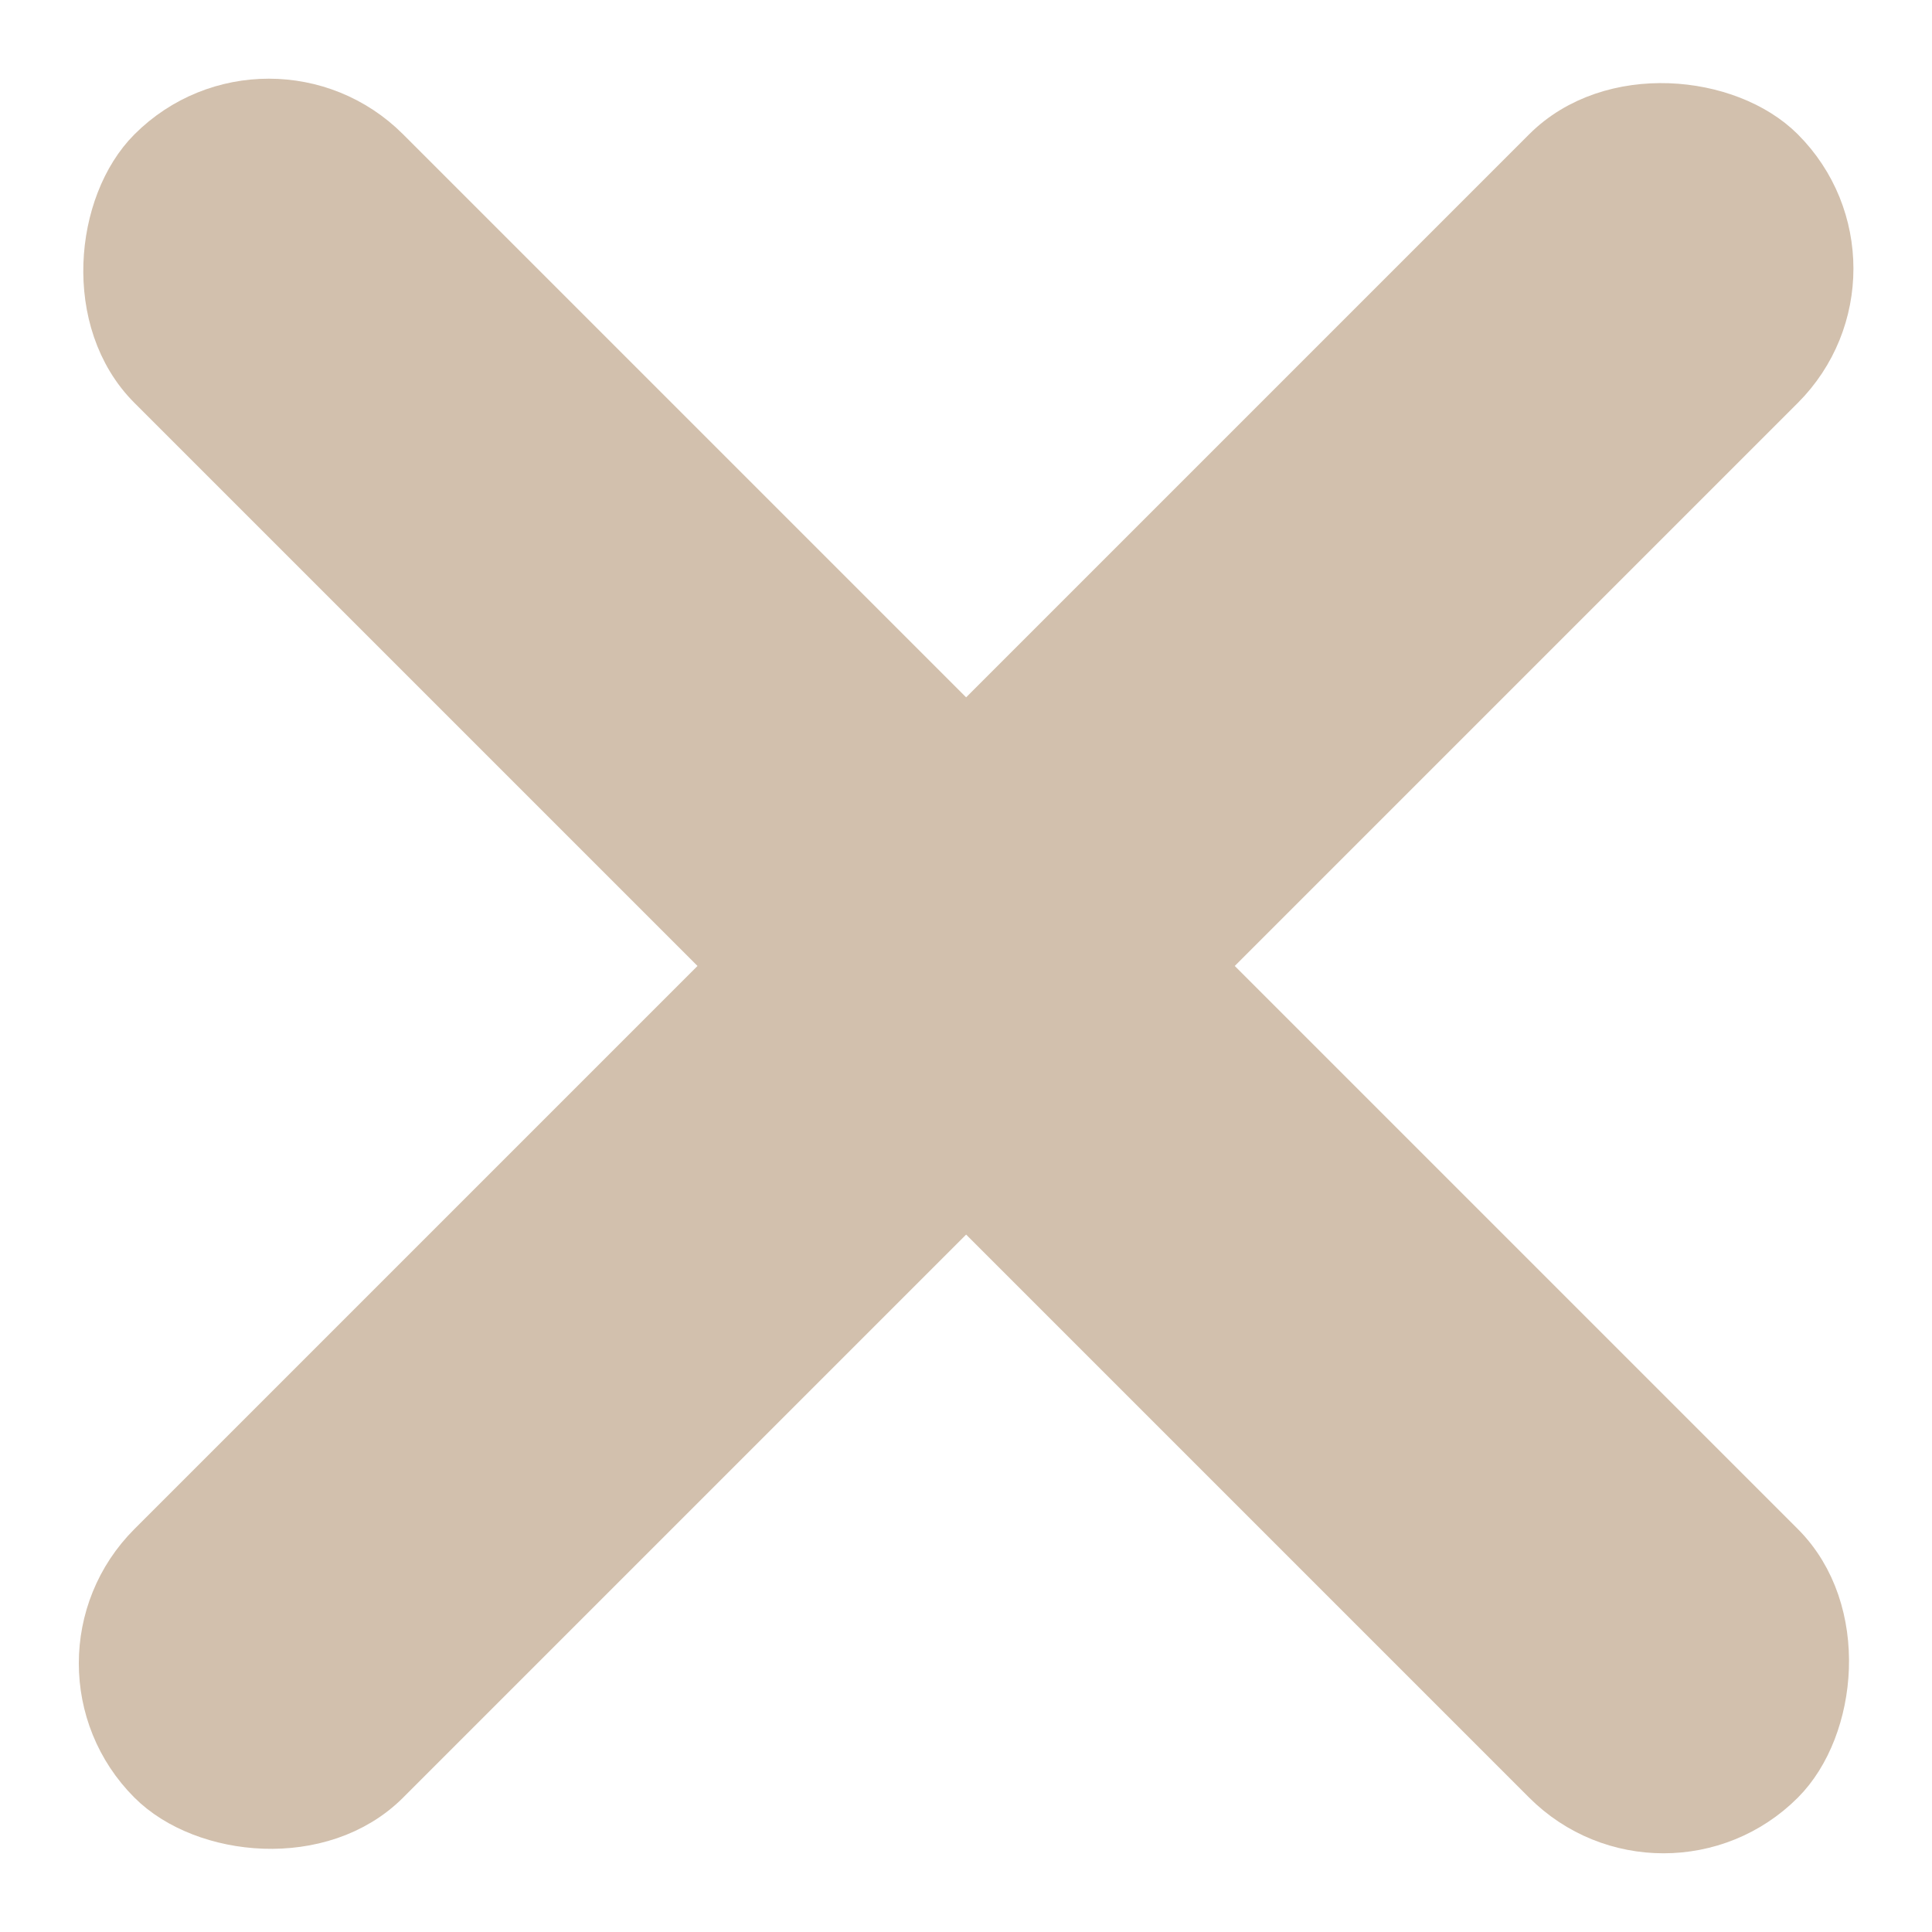 <svg xmlns="http://www.w3.org/2000/svg" width="15.104" height="15.104" viewBox="0 0 15.104 15.104">
  <g id="组_77003" data-name="组 77003" transform="translate(14.822 0.282) rotate(90)">
    <rect id="矩形_28153" data-name="矩形 28153" width="17.99" height="2.57" rx="1.285" transform="translate(1.818 0) rotate(45)" fill="#d2c0ad" stroke="#d2c0ad" stroke-width="0.4"/>
    <rect id="矩形_34740" data-name="矩形 34740" width="17.99" height="2.57" rx="1.285" transform="translate(14.539 1.817) rotate(135)" fill="#d2c0ad" stroke="#d2c0ad" stroke-width="0.4"/>
  </g>
</svg>
